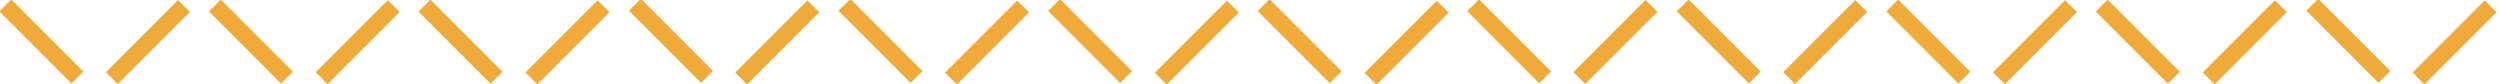 <svg width="179" height="6" viewBox="0 0 179 6" fill="none" xmlns="http://www.w3.org/2000/svg">
<g clip-path="url(#clip0)">
<path d="M0.807 -0.037L-0.042 0.812L5.12 5.973L5.968 5.125L0.807 -0.037Z" fill="#EFAA3A"/>
<path d="M7.586 5.169L8.434 6.017L13.596 0.855L12.747 0.007L7.586 5.169Z" fill="#EFAA3A"/>
<path d="M15.81 -0.028L14.961 0.82L20.123 5.982L20.972 5.134L15.81 -0.028Z" fill="#EFAA3A"/>
<path d="M22.607 5.177L23.455 6.026L28.617 0.864L27.768 0.016L22.607 5.177Z" fill="#EFAA3A"/>
<path d="M30.813 -0.02L29.965 0.829L35.127 5.991L35.975 5.142L30.813 -0.02Z" fill="#EFAA3A"/>
<path d="M37.627 5.186L38.476 6.035L43.637 0.873L42.789 0.024L37.627 5.186Z" fill="#EFAA3A"/>
<path d="M45.888 -0.082L45.039 0.767L50.201 5.929L51.049 5.08L45.888 -0.082Z" fill="#EFAA3A"/>
<path d="M52.648 5.195L53.496 6.043L58.658 0.881L57.809 0.033L52.648 5.195Z" fill="#EFAA3A"/>
<path d="M60.891 -0.073L60.042 0.776L65.204 5.937L66.053 5.089L60.891 -0.073Z" fill="#EFAA3A"/>
<path d="M67.669 5.203L68.517 6.052L73.679 0.89L72.83 0.041L67.669 5.203Z" fill="#EFAA3A"/>
<path d="M75.894 -0.064L75.046 0.784L80.208 5.946L81.056 5.097L75.894 -0.064Z" fill="#EFAA3A"/>
<path d="M82.689 5.212L83.538 6.06L88.699 0.899L87.851 0.05L82.689 5.212Z" fill="#EFAA3A"/>
<path d="M90.898 -0.056L90.049 0.793L95.211 5.954L96.06 5.106L90.898 -0.056Z" fill="#EFAA3A"/>
<path d="M97.71 5.221L98.559 6.069L103.72 0.907L102.872 0.059L97.71 5.221Z" fill="#EFAA3A"/>
<path d="M105.901 -0.047L105.053 0.801L110.215 5.963L111.063 5.115L105.901 -0.047Z" fill="#EFAA3A"/>
<path d="M112.66 5.159L113.508 6.007L118.67 0.845L117.822 -0.003L112.66 5.159Z" fill="#EFAA3A"/>
<path d="M120.905 -0.039L120.056 0.81L125.218 5.972L126.066 5.123L120.905 -0.039Z" fill="#EFAA3A"/>
<path d="M127.681 5.167L128.529 6.016L133.691 0.854L132.843 0.005L127.681 5.167Z" fill="#EFAA3A"/>
<path d="M135.908 -0.03L135.06 0.819L140.221 5.98L141.07 5.132L135.908 -0.03Z" fill="#EFAA3A"/>
<path d="M142.701 5.176L143.55 6.024L148.712 0.862L147.863 0.014L142.701 5.176Z" fill="#EFAA3A"/>
<path d="M150.912 -0.021L150.063 0.827L155.225 5.989L156.073 5.141L150.912 -0.021Z" fill="#EFAA3A"/>
<path d="M157.722 5.184L158.57 6.033L163.732 0.871L162.884 0.023L157.722 5.184Z" fill="#EFAA3A"/>
<path d="M165.986 -0.083L165.137 0.765L170.299 5.927L171.148 5.078L165.986 -0.083Z" fill="#EFAA3A"/>
<path d="M172.743 5.193L173.591 6.042L178.753 0.88L177.905 0.031L172.743 5.193Z" fill="#EFAA3A"/>
</g>
<defs>
<clipPath id="clip0">
<rect width="178.8" height="6" fill="white"/>
</clipPath>
</defs>
</svg>
